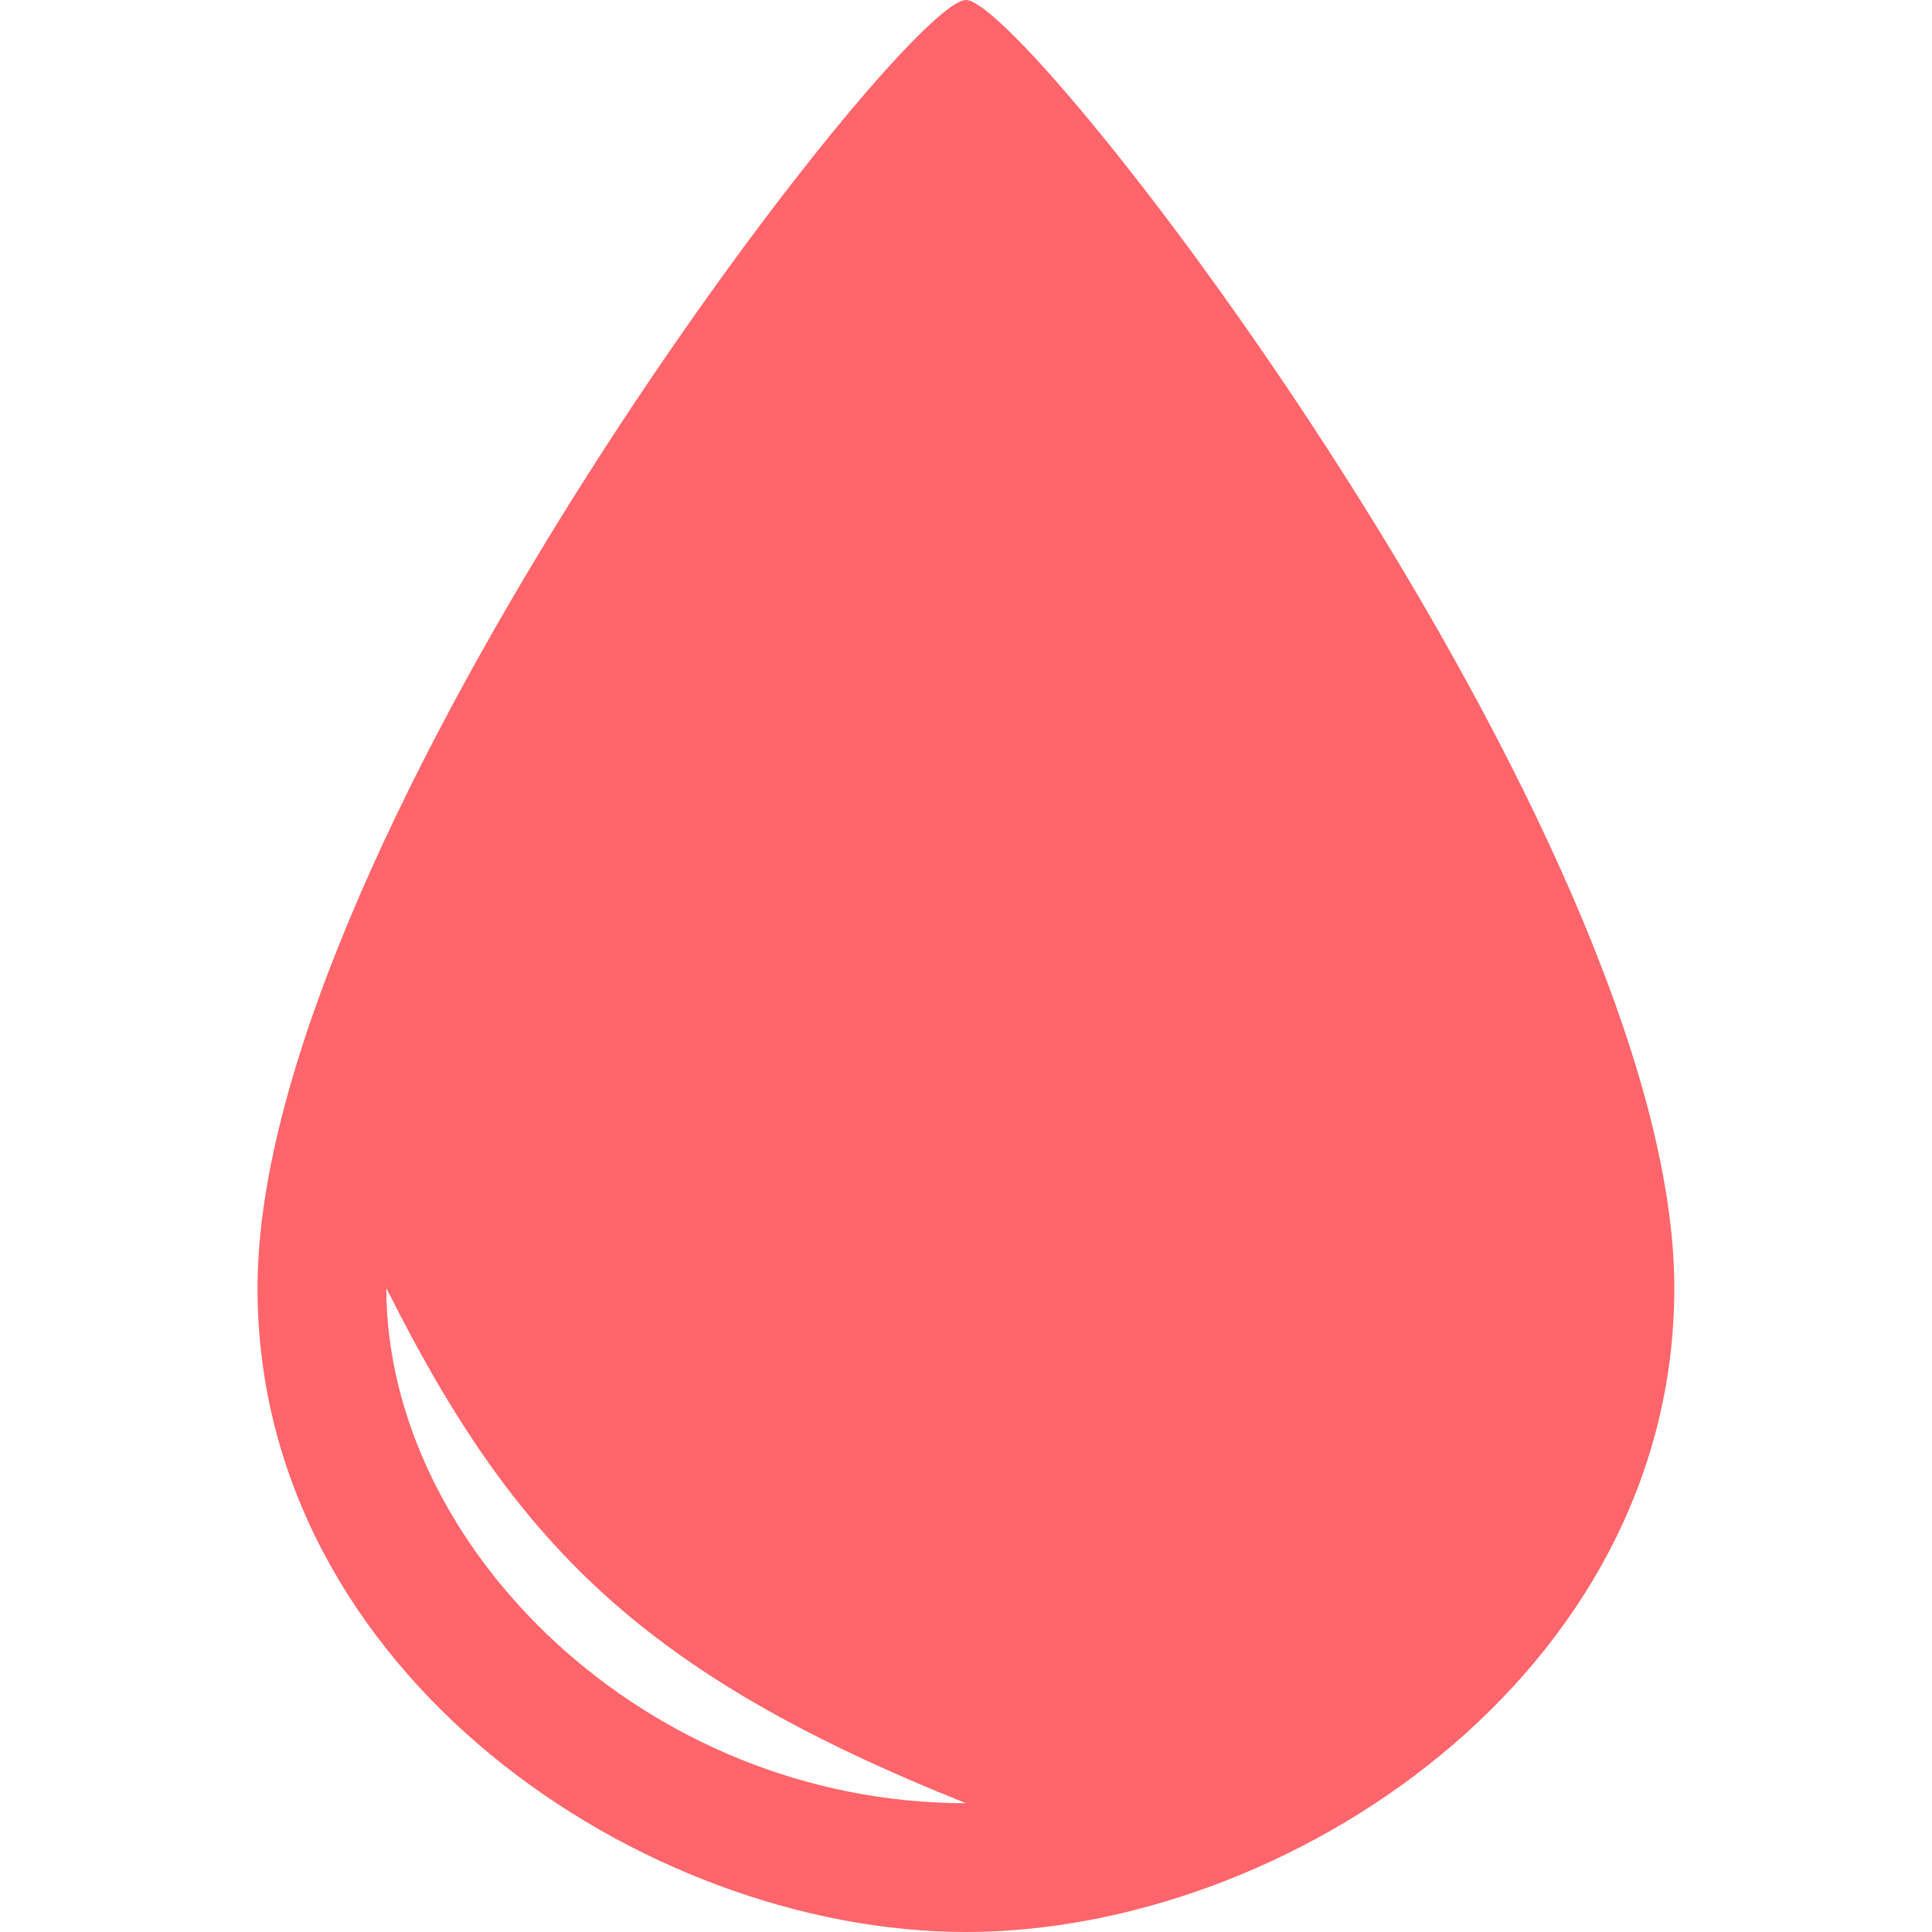 <svg width="24" height="24" viewBox="0 0 24 24" fill="none" xmlns="http://www.w3.org/2000/svg">
<g clip-path="url(#clip0_2445_929)">
<path d="M11.999 0C12.799 0 20.799 10.4 20.799 16C20.799 20.8 15.999 24 11.999 24C7.999 24 3.199 20.8 3.199 16C3.199 10.4 11.199 0 11.999 0ZM4.799 16C4.799 19.2 7.999 22.4 11.999 22.4C7.999 20.8 6.399 19.2 4.799 16Z" fill="#FF656A"></path>
</g>
<defs>
<clipPath id="clip0_2445_929">
<rect width="24" height="24" fill="white"></rect>
</clipPath>
</defs>
</svg>
